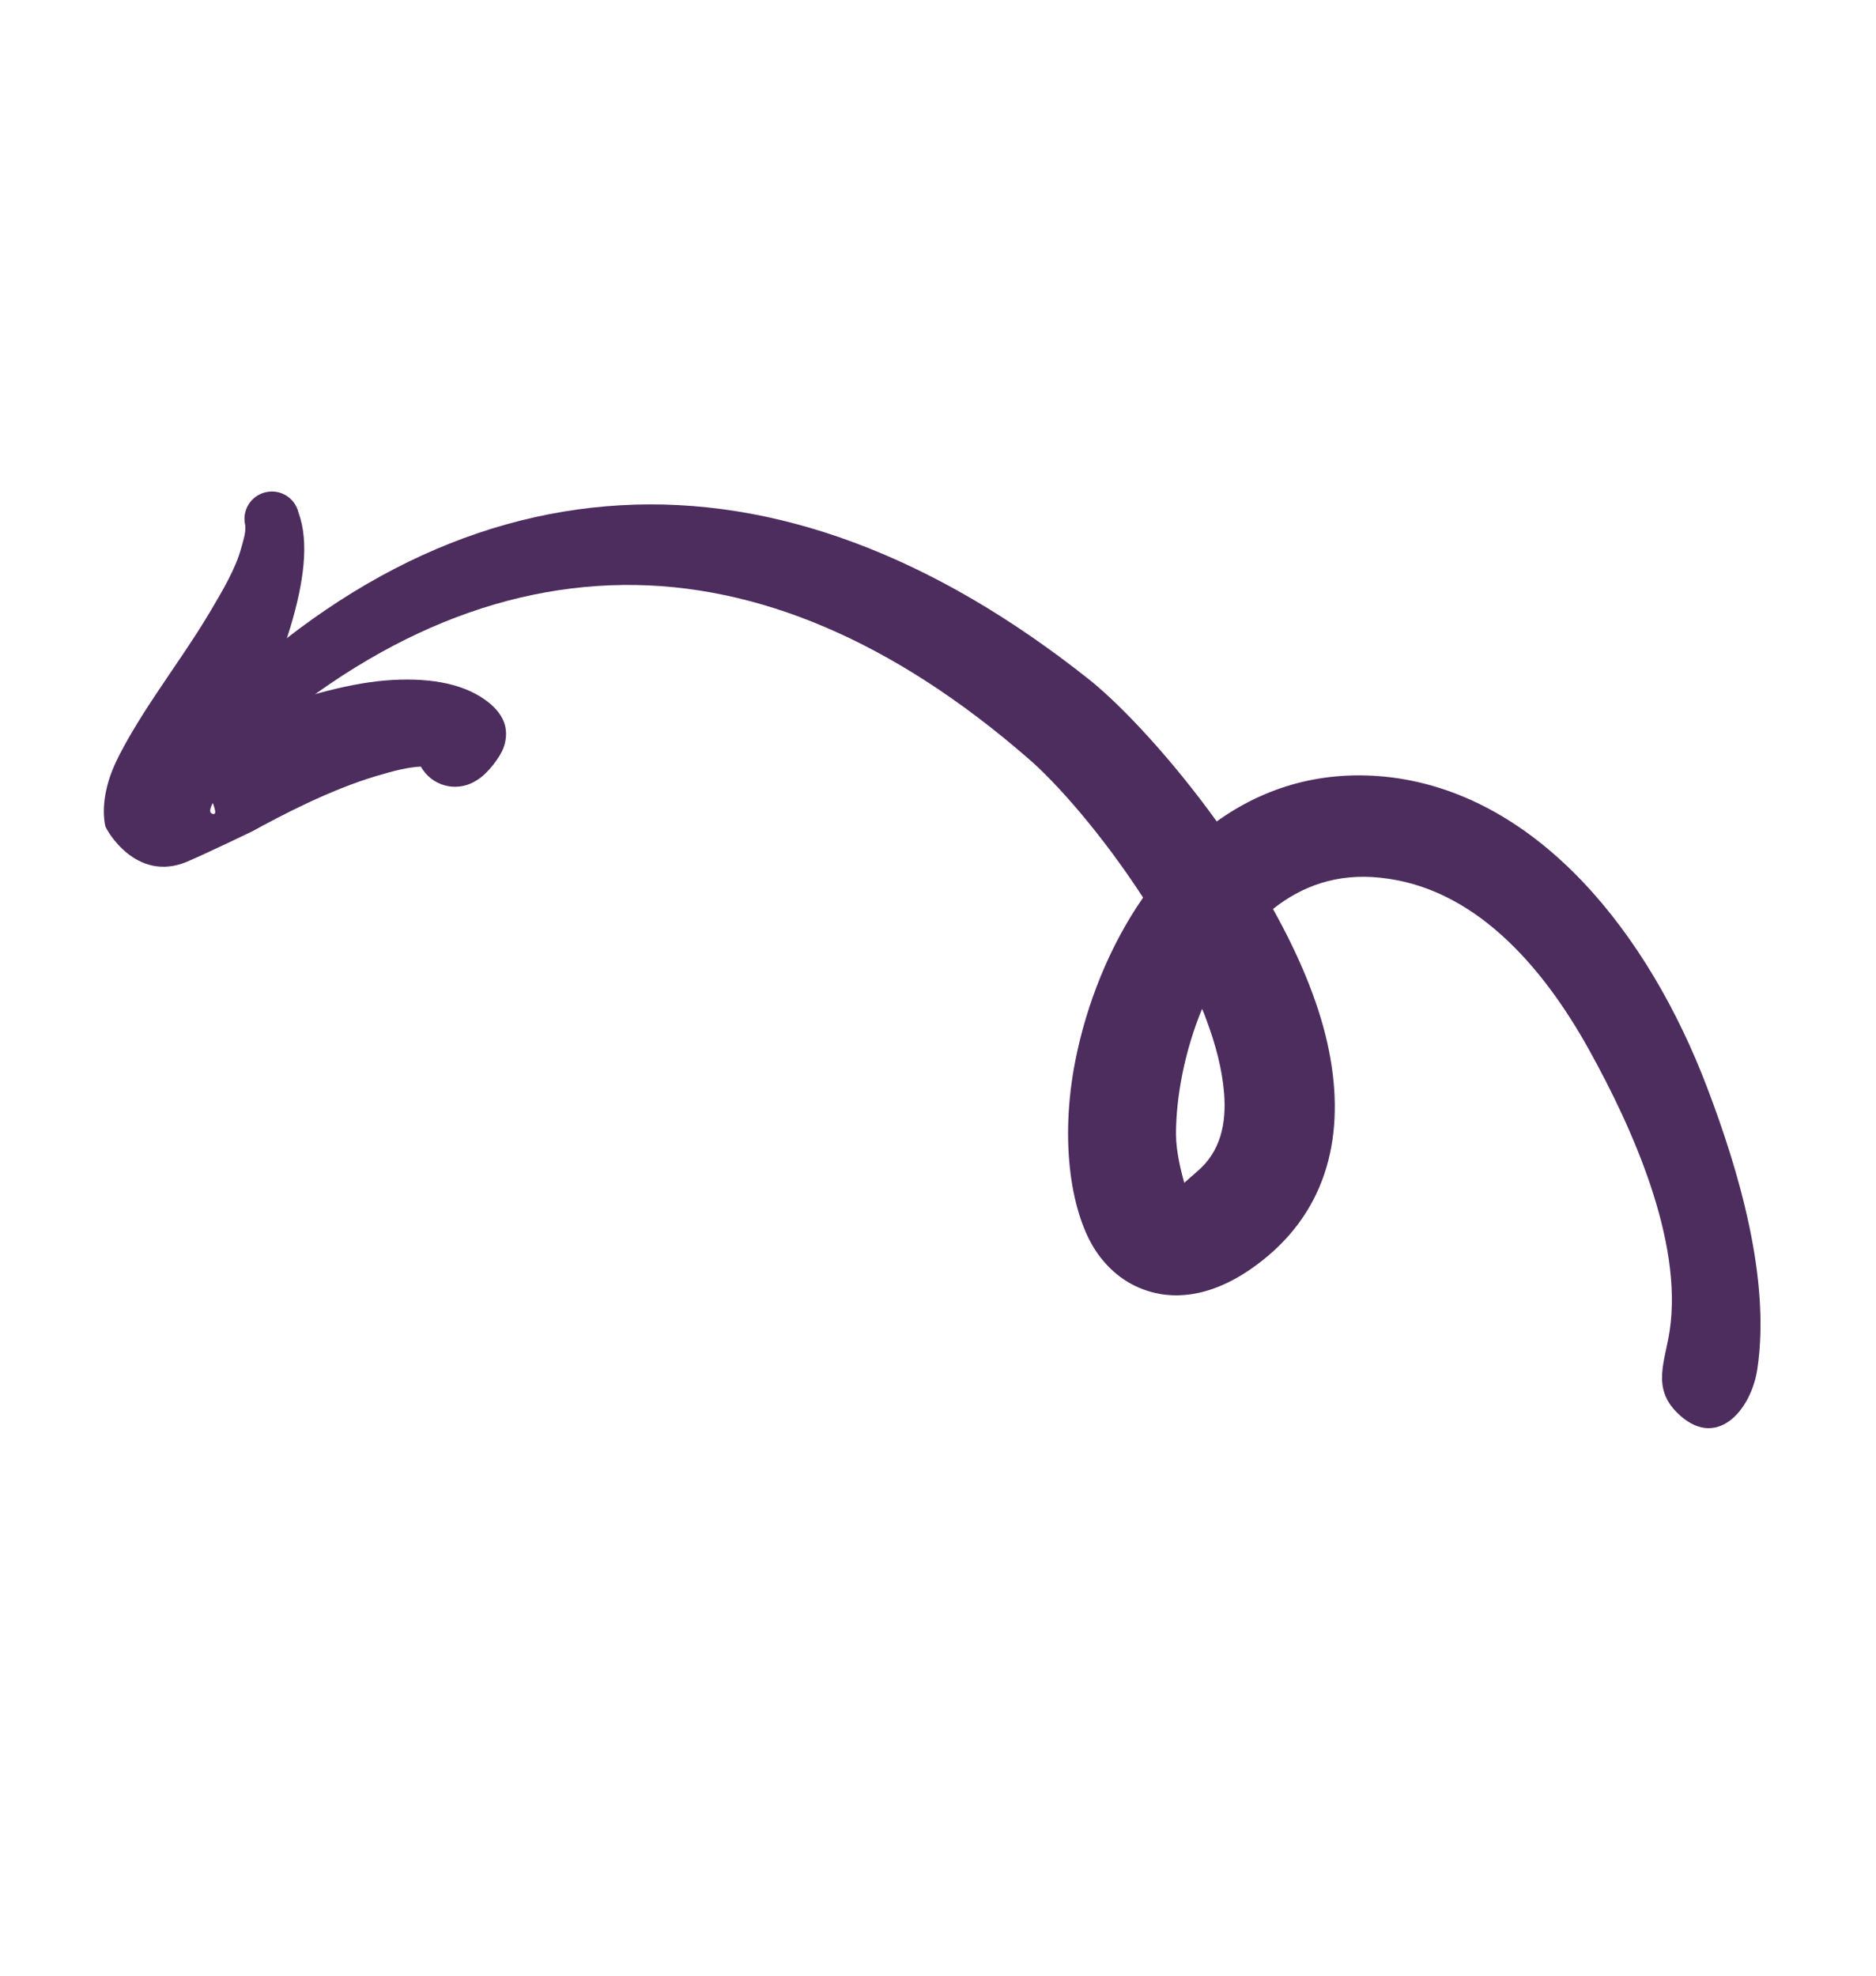 <svg xmlns="http://www.w3.org/2000/svg" width="169" height="178" viewBox="0 0 169 178" fill="none"><path fill-rule="evenodd" clip-rule="evenodd" d="M16.361 69.689C17.337 70.65 18.889 70.635 19.857 69.672C31.46 58.512 43.677 52.835 56.134 52.693C68.263 52.556 80.517 57.818 92.54 68.244C95.212 70.52 99.343 75.258 102.977 80.852C99.928 85.237 97.896 90.431 96.893 95.434C95.413 102.824 96.491 109.619 98.929 112.984C100.28 114.848 102.023 115.99 104.06 116.466C106.668 117.072 110.211 116.531 114.278 113.082C119.889 108.3 121.253 101.473 119.576 93.959C118.691 90.009 116.904 85.864 114.677 81.88C117.254 79.824 120.459 78.634 124.359 79.063C132.616 79.913 138.807 86.693 143.21 94.67C147.029 101.571 151.63 111.766 150.414 119.866C150.002 122.619 148.798 124.985 151.07 127.235C154.548 130.716 157.737 127.112 158.308 123.331C159.53 115.209 156.635 105.425 153.777 97.932C148.533 84.144 138.693 71.742 125.406 70.032C119.177 69.259 113.891 70.916 109.61 73.993C105.546 68.354 101.163 63.688 98.287 61.346C84.058 49.991 69.737 44.711 55.881 45.514C42.039 46.309 28.614 53.105 16.343 66.193C15.383 67.17 15.384 68.73 16.361 69.689ZM108.656 91.801C109.52 94.093 110.104 96.344 110.275 98.485C110.488 101.207 109.963 103.732 107.841 105.526C107.482 105.825 107.044 106.243 106.684 106.543C106.414 105.597 105.946 103.738 105.939 102.2C105.94 98.766 106.72 94.681 108.287 90.876C108.434 91.195 108.552 91.494 108.656 91.801Z" fill="#4D2C5E"></path><path fill-rule="evenodd" clip-rule="evenodd" d="M106.358 106.804C106.115 106.669 105.882 106.583 105.9 106.775C105.929 107.015 106.091 106.977 106.358 106.804Z" fill="#4D2C5E"></path><path fill-rule="evenodd" clip-rule="evenodd" d="M23.159 64.261C24.29 61.735 25.382 59.048 26.162 56.487C27.36 52.49 27.875 48.834 26.889 46.172C26.581 44.845 25.242 44.02 23.922 44.342C22.595 44.649 21.77 45.988 22.092 47.308C22.16 47.966 21.93 48.65 21.713 49.418C21.216 51.228 20.104 53.118 18.895 55.157C17.348 57.757 15.488 60.355 13.902 62.758C12.458 64.931 11.254 66.948 10.488 68.547C9.279 71.063 9.213 73.175 9.487 74.412C9.563 74.735 12.245 79.539 16.831 77.626C18.471 76.936 22.534 74.975 22.735 74.878C25.177 73.542 29.711 71.126 34.03 69.862C35.395 69.46 36.713 69.103 37.913 69.052C37.977 69.162 38.041 69.272 38.118 69.374C39.239 70.967 41.42 71.342 43.02 70.234C43.907 69.704 45.064 68.21 45.374 67.315C45.968 65.577 45.307 64.178 43.684 63.022C41.475 61.452 38.278 61.002 34.684 61.297C30.907 61.623 26.628 62.955 23.159 64.261ZM19.17 72.328C18.902 72.85 18.811 73.233 19.173 73.318C19.577 73.415 19.308 72.726 19.17 72.328Z" fill="#4D2C5E"></path></svg>